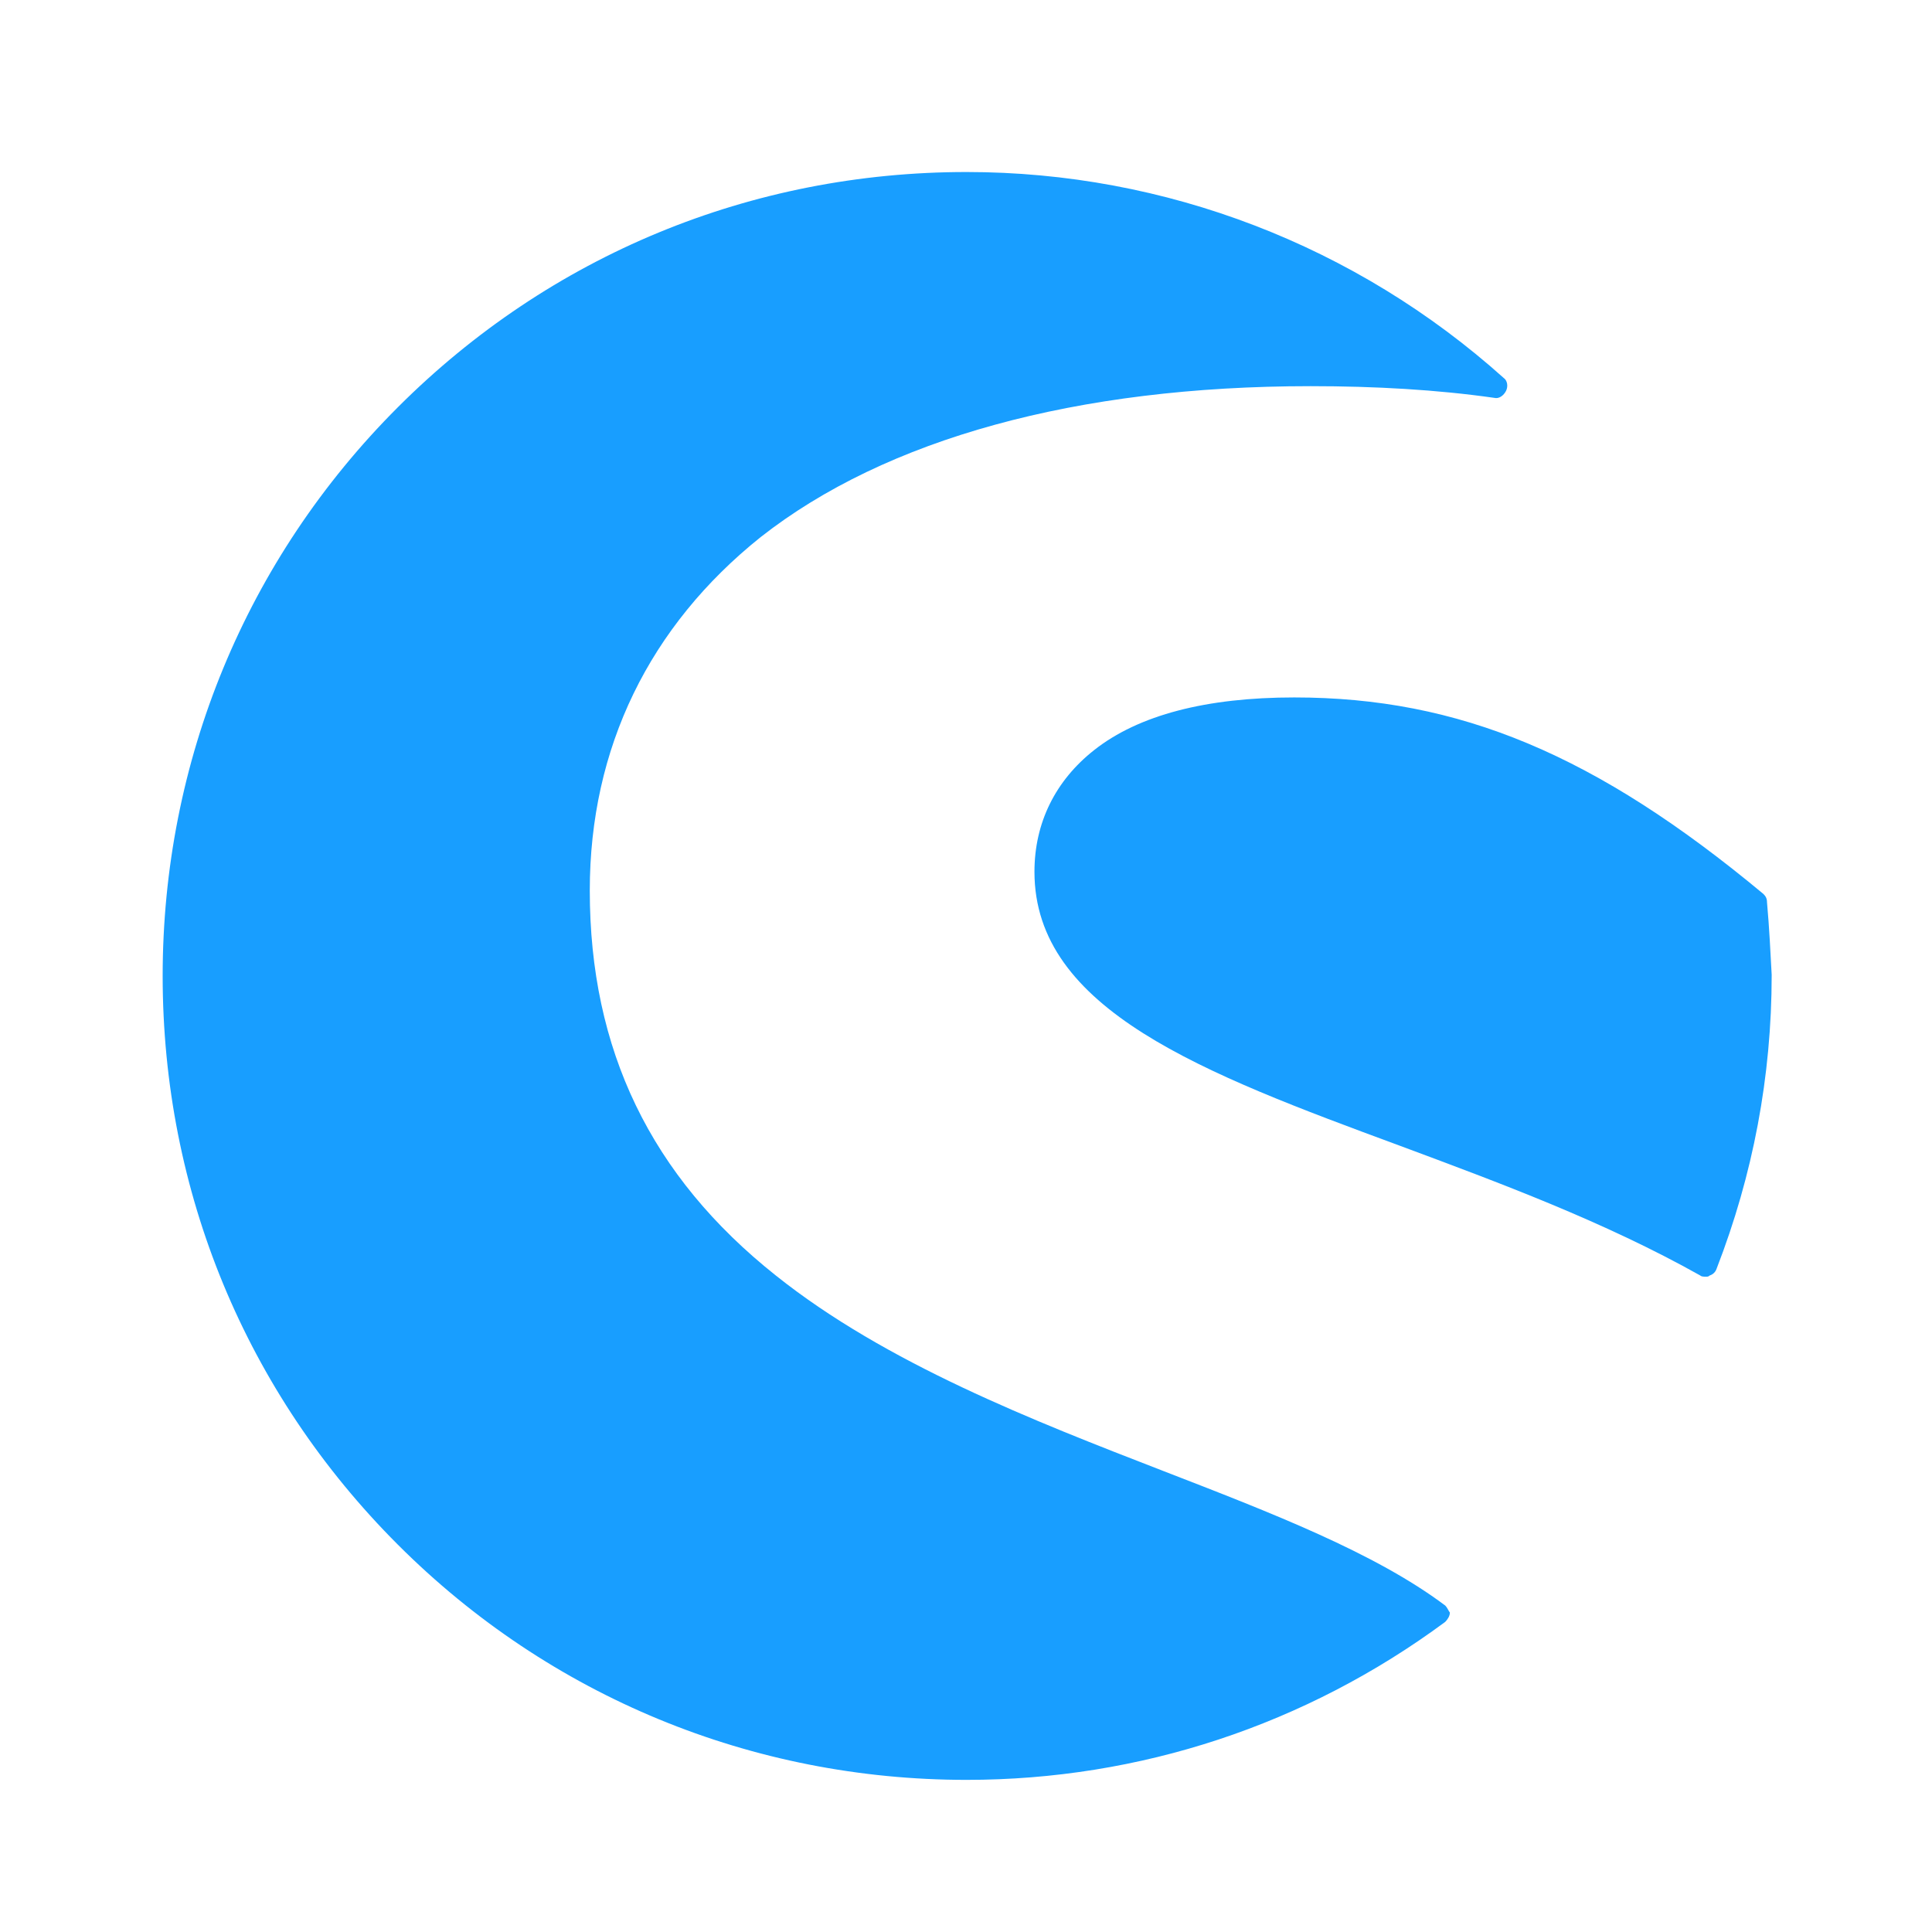 <?xml version="1.0" encoding="utf-8"?>
<!-- Generator: Adobe Illustrator 27.8.1, SVG Export Plug-In . SVG Version: 6.00 Build 0)  -->
<svg version="1.1" id="Ebene_1" xmlns="http://www.w3.org/2000/svg" xmlns:xlink="http://www.w3.org/1999/xlink" x="0px" y="0px"
	 viewBox="0 0 165.1 165.1" style="enable-background:new 0 0 165.1 165.1;" xml:space="preserve">
<style type="text/css">
	.st0{fill:#189EFF;}
</style>
<g id="XMLID_462_">
	<g id="XMLID_561_">
		<path id="XMLID_563_" class="st0" d="M123.5,137.2c-6-4.5-14.8-7.9-24.1-11.5c-11.1-4.3-23.7-9.2-33.1-16.7
			c-10.7-8.5-15.9-19.3-15.9-32.9c0-12.2,5.1-22.6,14.6-30.2C75.7,37.5,92,33,112,33c5.5,0,10.8,0.3,15.7,1c0.4,0.1,0.8-0.2,1-0.6
			c0.2-0.4,0.1-0.9-0.2-1.1C115.9,21,99.6,14.7,82.6,14.7c-18.4,0-35.6,7.1-48.6,20.1c-13,13-20.1,30.3-20.1,48.6
			c0,18.4,7.1,35.6,20.1,48.6c13,13,30.3,20.1,48.6,20.1c14.8,0,29-4.7,40.9-13.5c0.2-0.2,0.4-0.5,0.4-0.8
			C123.8,137.7,123.7,137.4,123.5,137.2z"/>
		<path id="XMLID_562_" class="st0" d="M151,77.1c0-0.3-0.1-0.5-0.3-0.7c-14.3-11.9-26-16.8-40.1-16.8c-7.5,0-13.3,1.5-17.1,4.5
			c-3.3,2.6-5.1,6.2-5.1,10.4c0,11.8,14.4,17.2,31.2,23.4c8.6,3.2,17.5,6.5,25.7,11.1c0.1,0.1,0.3,0.1,0.5,0.1c0.1,0,0.2,0,0.3-0.1
			c0.3-0.1,0.5-0.3,0.6-0.6c3.1-8,4.7-16.4,4.7-25.1C151.3,81.5,151.2,79.3,151,77.1z"/>
	</g>
</g>
</svg>
